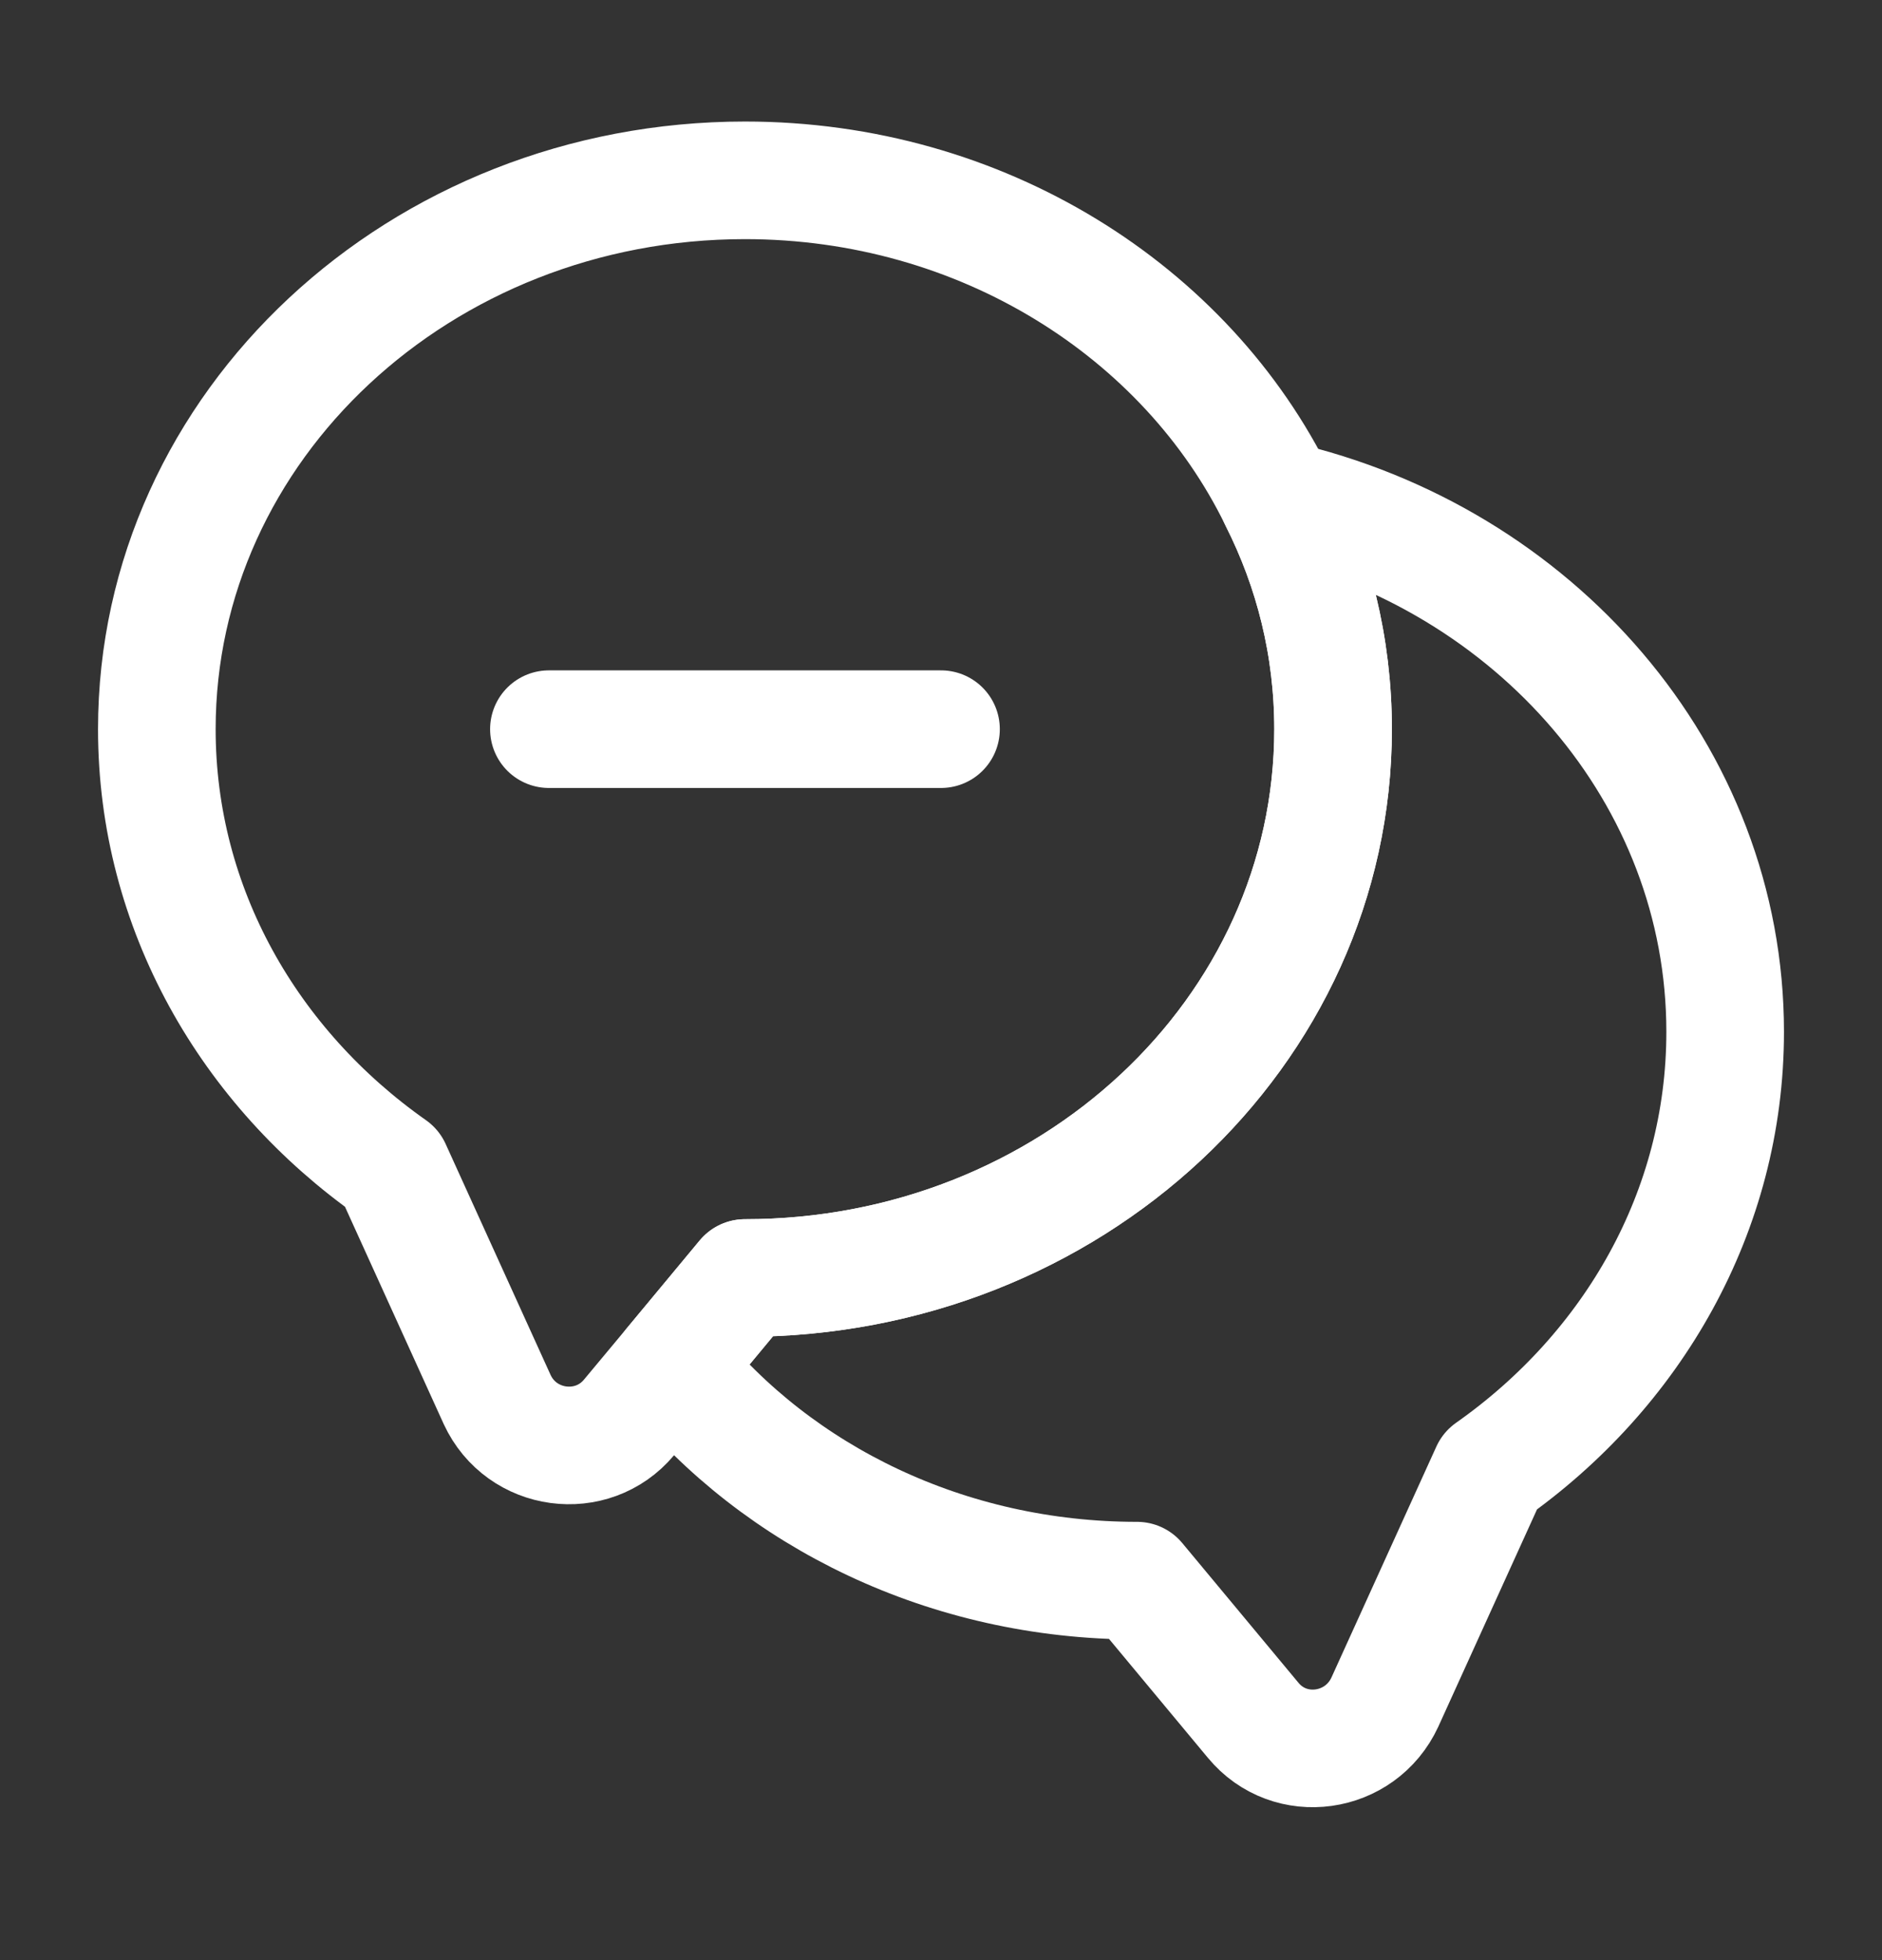 <svg width="24" height="25" viewBox="0 0 24 25" fill="none" xmlns="http://www.w3.org/2000/svg">
<rect x="0" y="0" width="24" height="25" fill="#333333" stroke="none"/>
<path d="M17 9.3C17 13.17 13.64 16.3 9.5 16.3L8.57 17.42L8.02 18.08C7.55 18.64 6.65 18.52 6.34 17.85L5 14.9C3.18 13.62 2 11.59 2 9.3C2 5.43 5.36 2.3 9.5 2.3C12.52 2.3 15.13 3.97 16.3 6.37C16.75 7.26 17 8.25 17 9.3Z" stroke="white" stroke-width="1.5" stroke-linecap="round" stroke-linejoin="round"/>
<path d="M22 13.16C22 15.45 20.82 17.48 19 18.76L17.66 21.71C17.35 22.38 16.45 22.51 15.98 21.94L14.5 20.16C12.08 20.16 9.92 19.09 8.57 17.42L9.5 16.3C13.64 16.3 17 13.17 17 9.3C17 8.25 16.75 7.26 16.3 6.37C19.57 7.12 22 9.88 22 13.16Z" stroke="white" stroke-width="1.5" stroke-linecap="round" stroke-linejoin="round"/>
<path d="M7 9.3H12" stroke="white" stroke-width="1.5" stroke-linecap="round" stroke-linejoin="round"/>
</svg>
